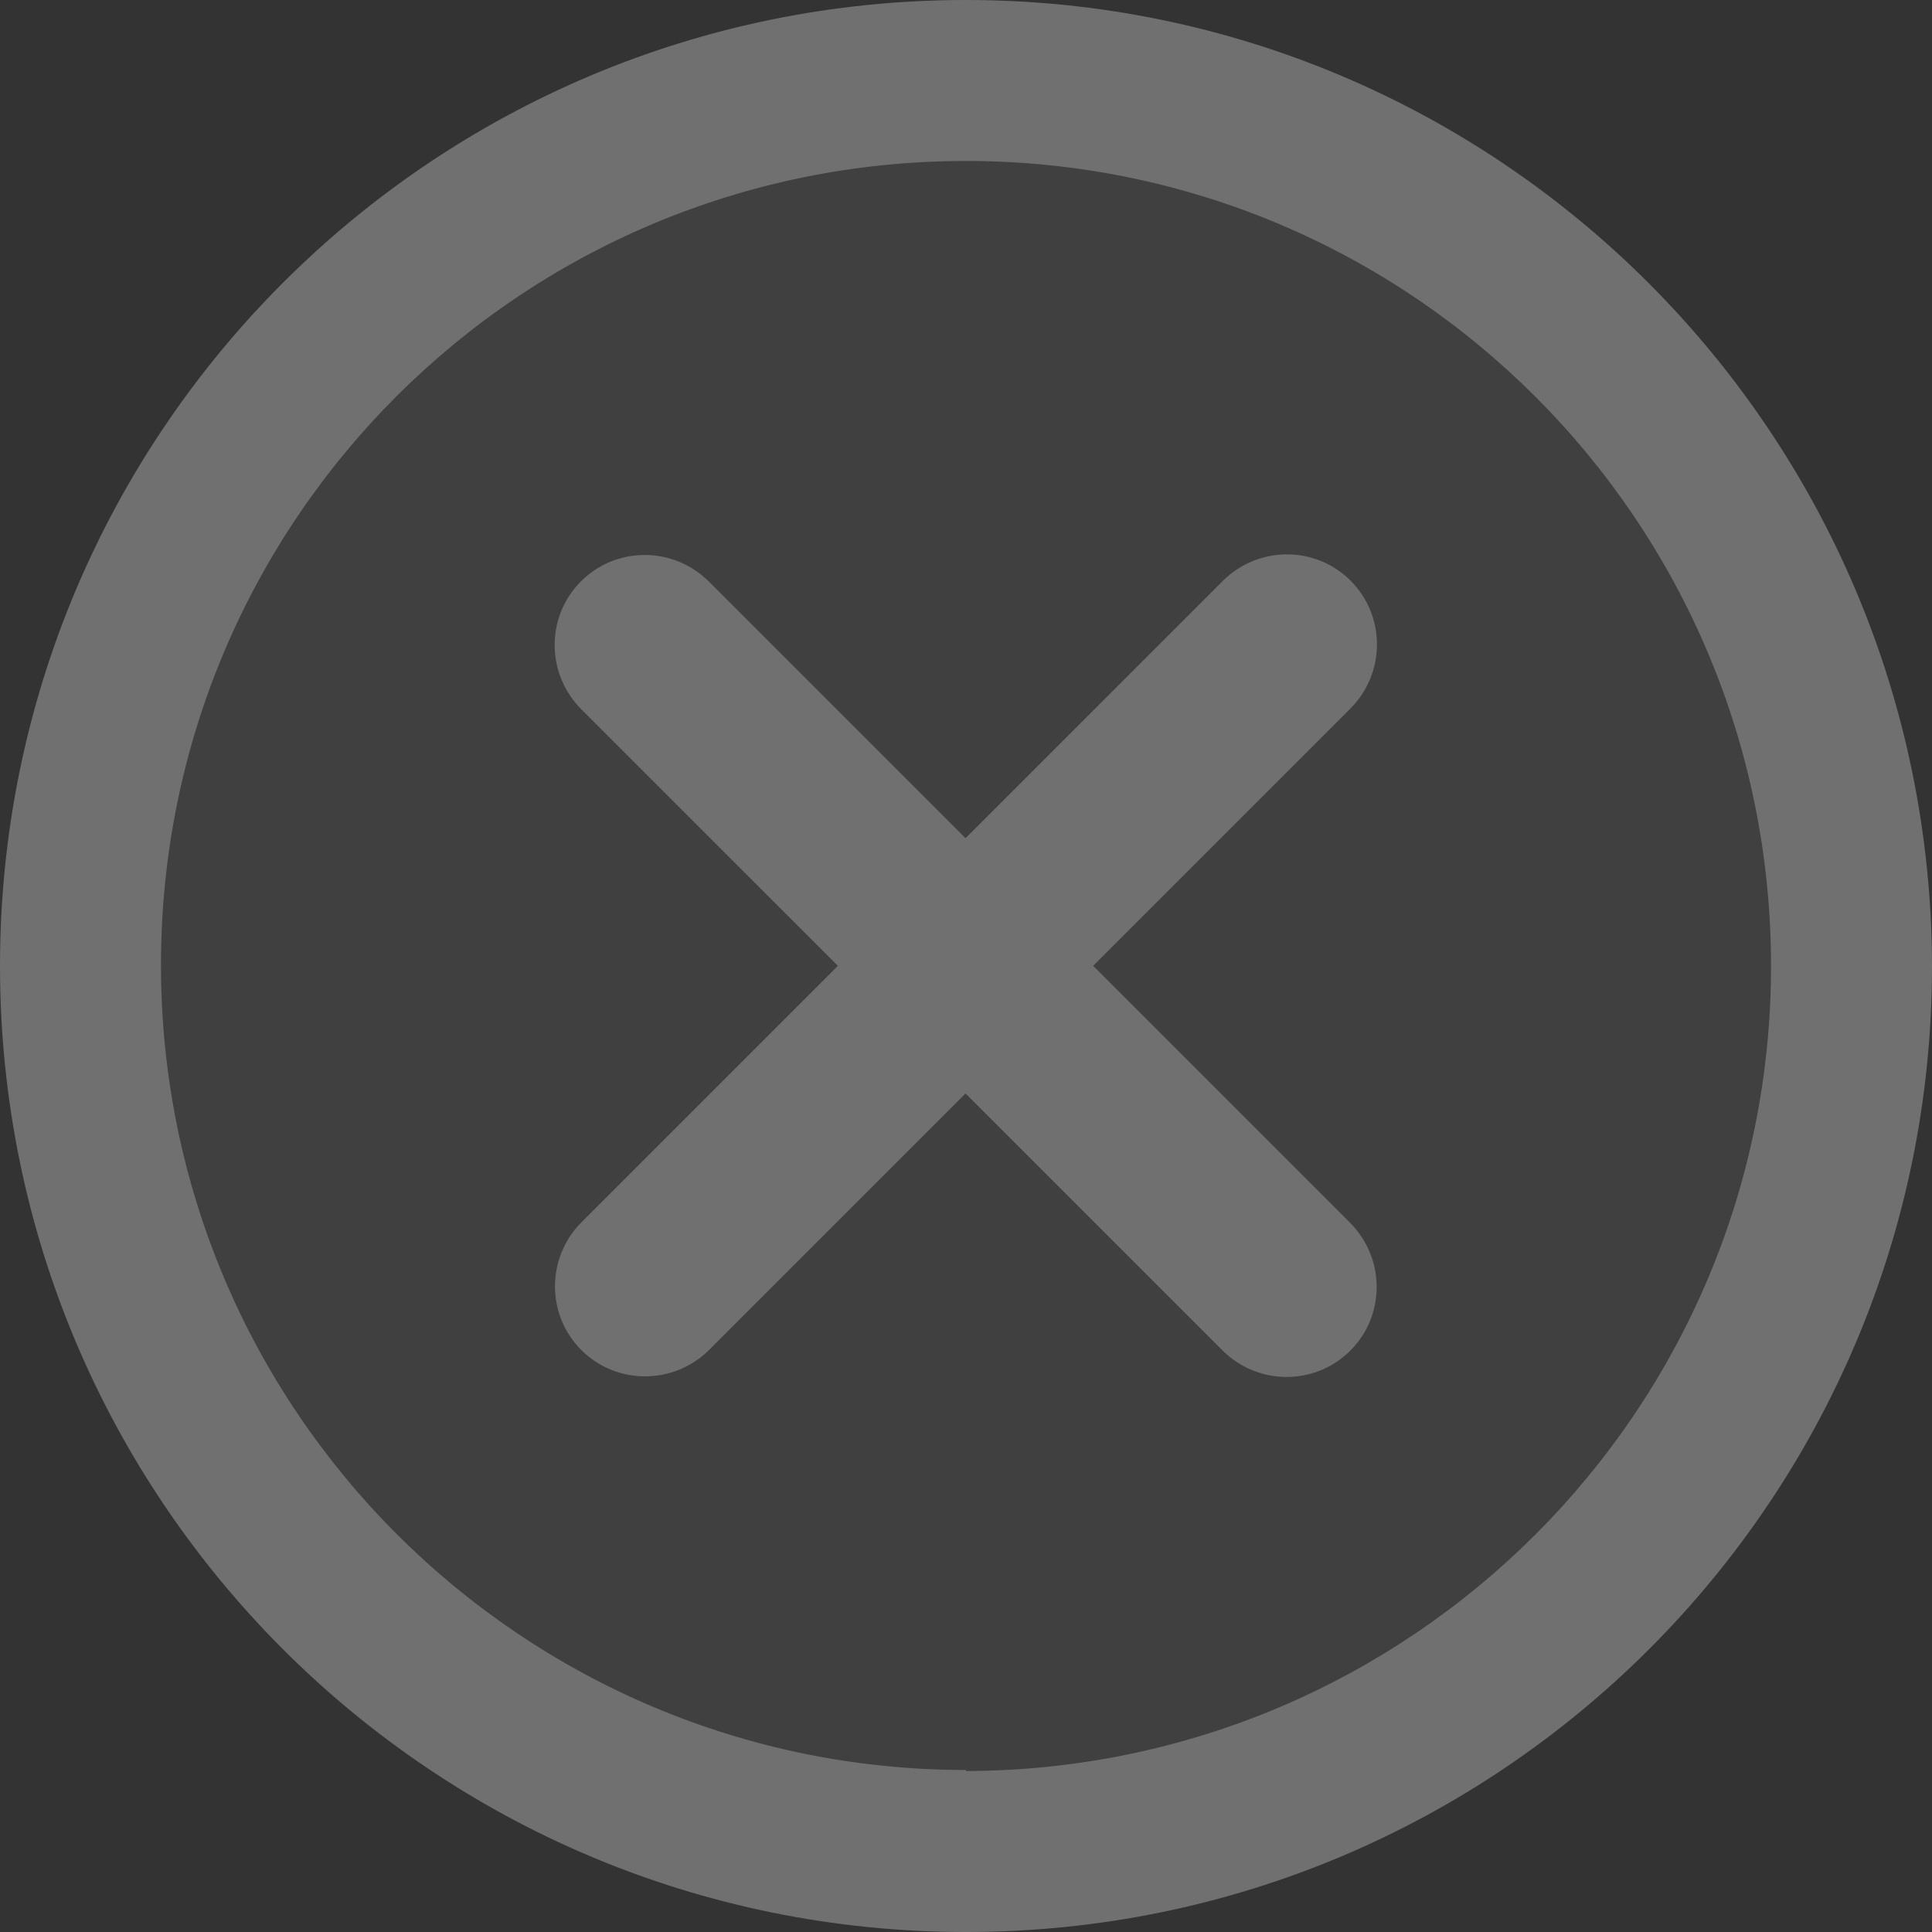 <svg width="28" height="28" viewBox="0 0 28 28" fill="none" xmlns="http://www.w3.org/2000/svg">
<rect x="0" y="0" width="28" height="28" fill="#333333" stroke="none"/>
<g opacity="0.3">
<path d="M26.827 14C26.827 21.085 21.085 26.826 14.001 26.826C6.916 26.826 1.16 21.085 1.16 14C1.16 13.024 1.273 12.034 1.5 11.087C3.126 4.186 10.027 -0.099 16.914 1.513C21.665 2.63 25.37 6.335 26.473 11.073C26.7 12.034 26.813 13.01 26.813 13.986L26.827 14Z" fill="#5E5E5E"/>
<path d="M14 0C6.265 0 0 6.265 0 14C0 21.735 6.265 28 14 28C21.735 28 28 21.735 28 14C27.986 6.265 21.721 0 14 0ZM14 25.652C7.566 25.652 2.333 20.434 2.333 13.986C2.333 7.537 7.552 2.333 14 2.333C20.448 2.333 25.667 7.552 25.667 14C25.667 20.434 20.448 25.652 14 25.667V25.652Z" fill="white"/>
<path d="M19.569 10.271C20.083 9.757 20.085 8.927 19.574 8.416C19.064 7.905 18.233 7.908 17.72 8.421L8.43 17.711C7.916 18.224 7.914 19.055 8.425 19.566C8.936 20.076 9.766 20.074 10.28 19.561L19.569 10.271Z" fill="white"/>
<path d="M17.715 19.569C18.228 20.083 19.059 20.085 19.57 19.574C20.081 19.064 20.078 18.233 19.565 17.72L10.275 8.43C9.762 7.916 8.931 7.914 8.42 8.425C7.909 8.936 7.912 9.766 8.425 10.28L17.715 19.569Z" fill="white"/>
</g>
</svg>
